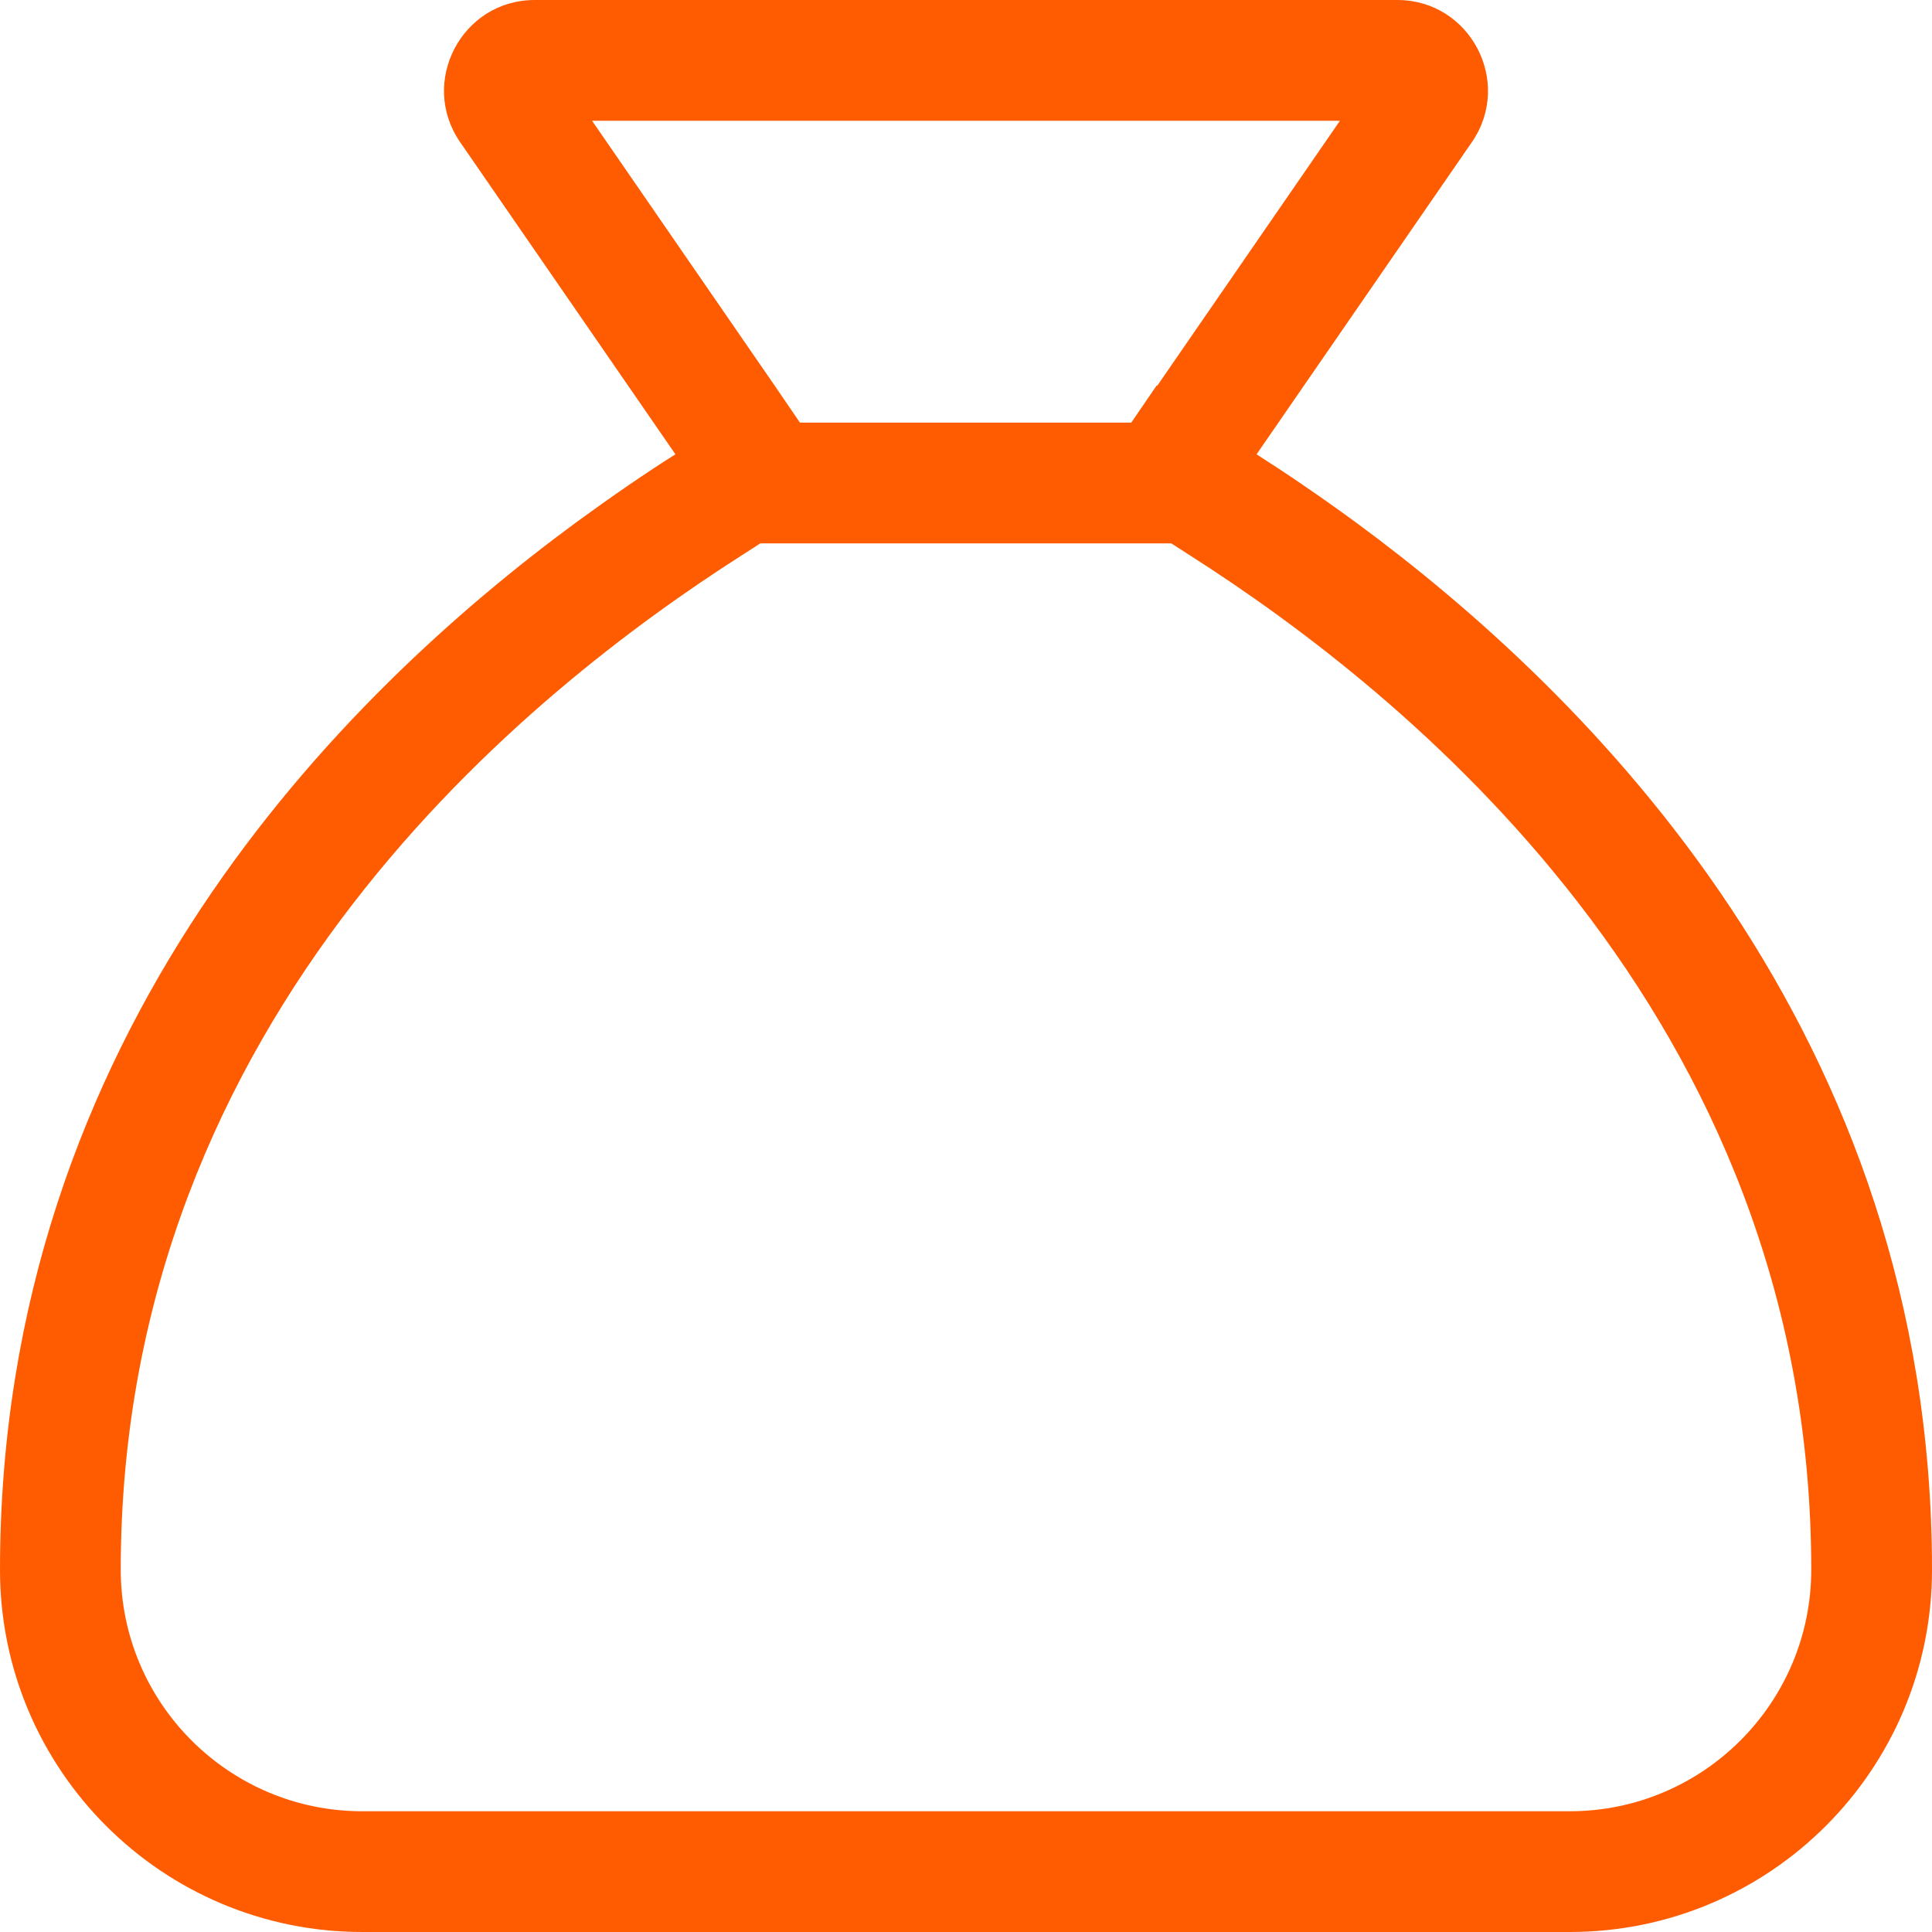 <svg xmlns="http://www.w3.org/2000/svg" width="40" height="40" viewBox="0 0 40 40" fill="none"><g clip-path="url(#clip0_1473_6803)"><path d="M24.258 11.25H15.742L15.328 11.516C11.047 14.258 2.5 20.961 2.5 32.5C2.5 35.258 4.742 37.5 7.5 37.5H32.5C35.258 37.5 37.5 35.258 37.5 32.5C37.5 20.961 28.953 14.258 24.664 11.516L24.25 11.25H24.258ZM23.961 7.984L27.742 2.5H12.258L16.039 7.984L16.562 8.75H23.422L23.945 7.984H23.961ZM0 32.5C0 21.359 7.125 14.352 11.922 10.82C12.68 10.266 13.375 9.789 13.984 9.406L12.562 7.344L9.523 2.938C8.672 1.695 9.562 0 11.07 0H28.93C30.438 0 31.328 1.695 30.477 2.938L27.438 7.344L26.016 9.406C26.617 9.789 27.32 10.266 28.078 10.82C32.875 14.352 40 21.359 40 32.5C40 36.641 36.641 40 32.5 40H7.5C3.359 40 0 36.641 0 32.5Z" fill="#FF5C02"></path></g><defs><clipPath id="clip0_1473_6803"><rect width="40" height="40" fill="white"></rect></clipPath></defs></svg>